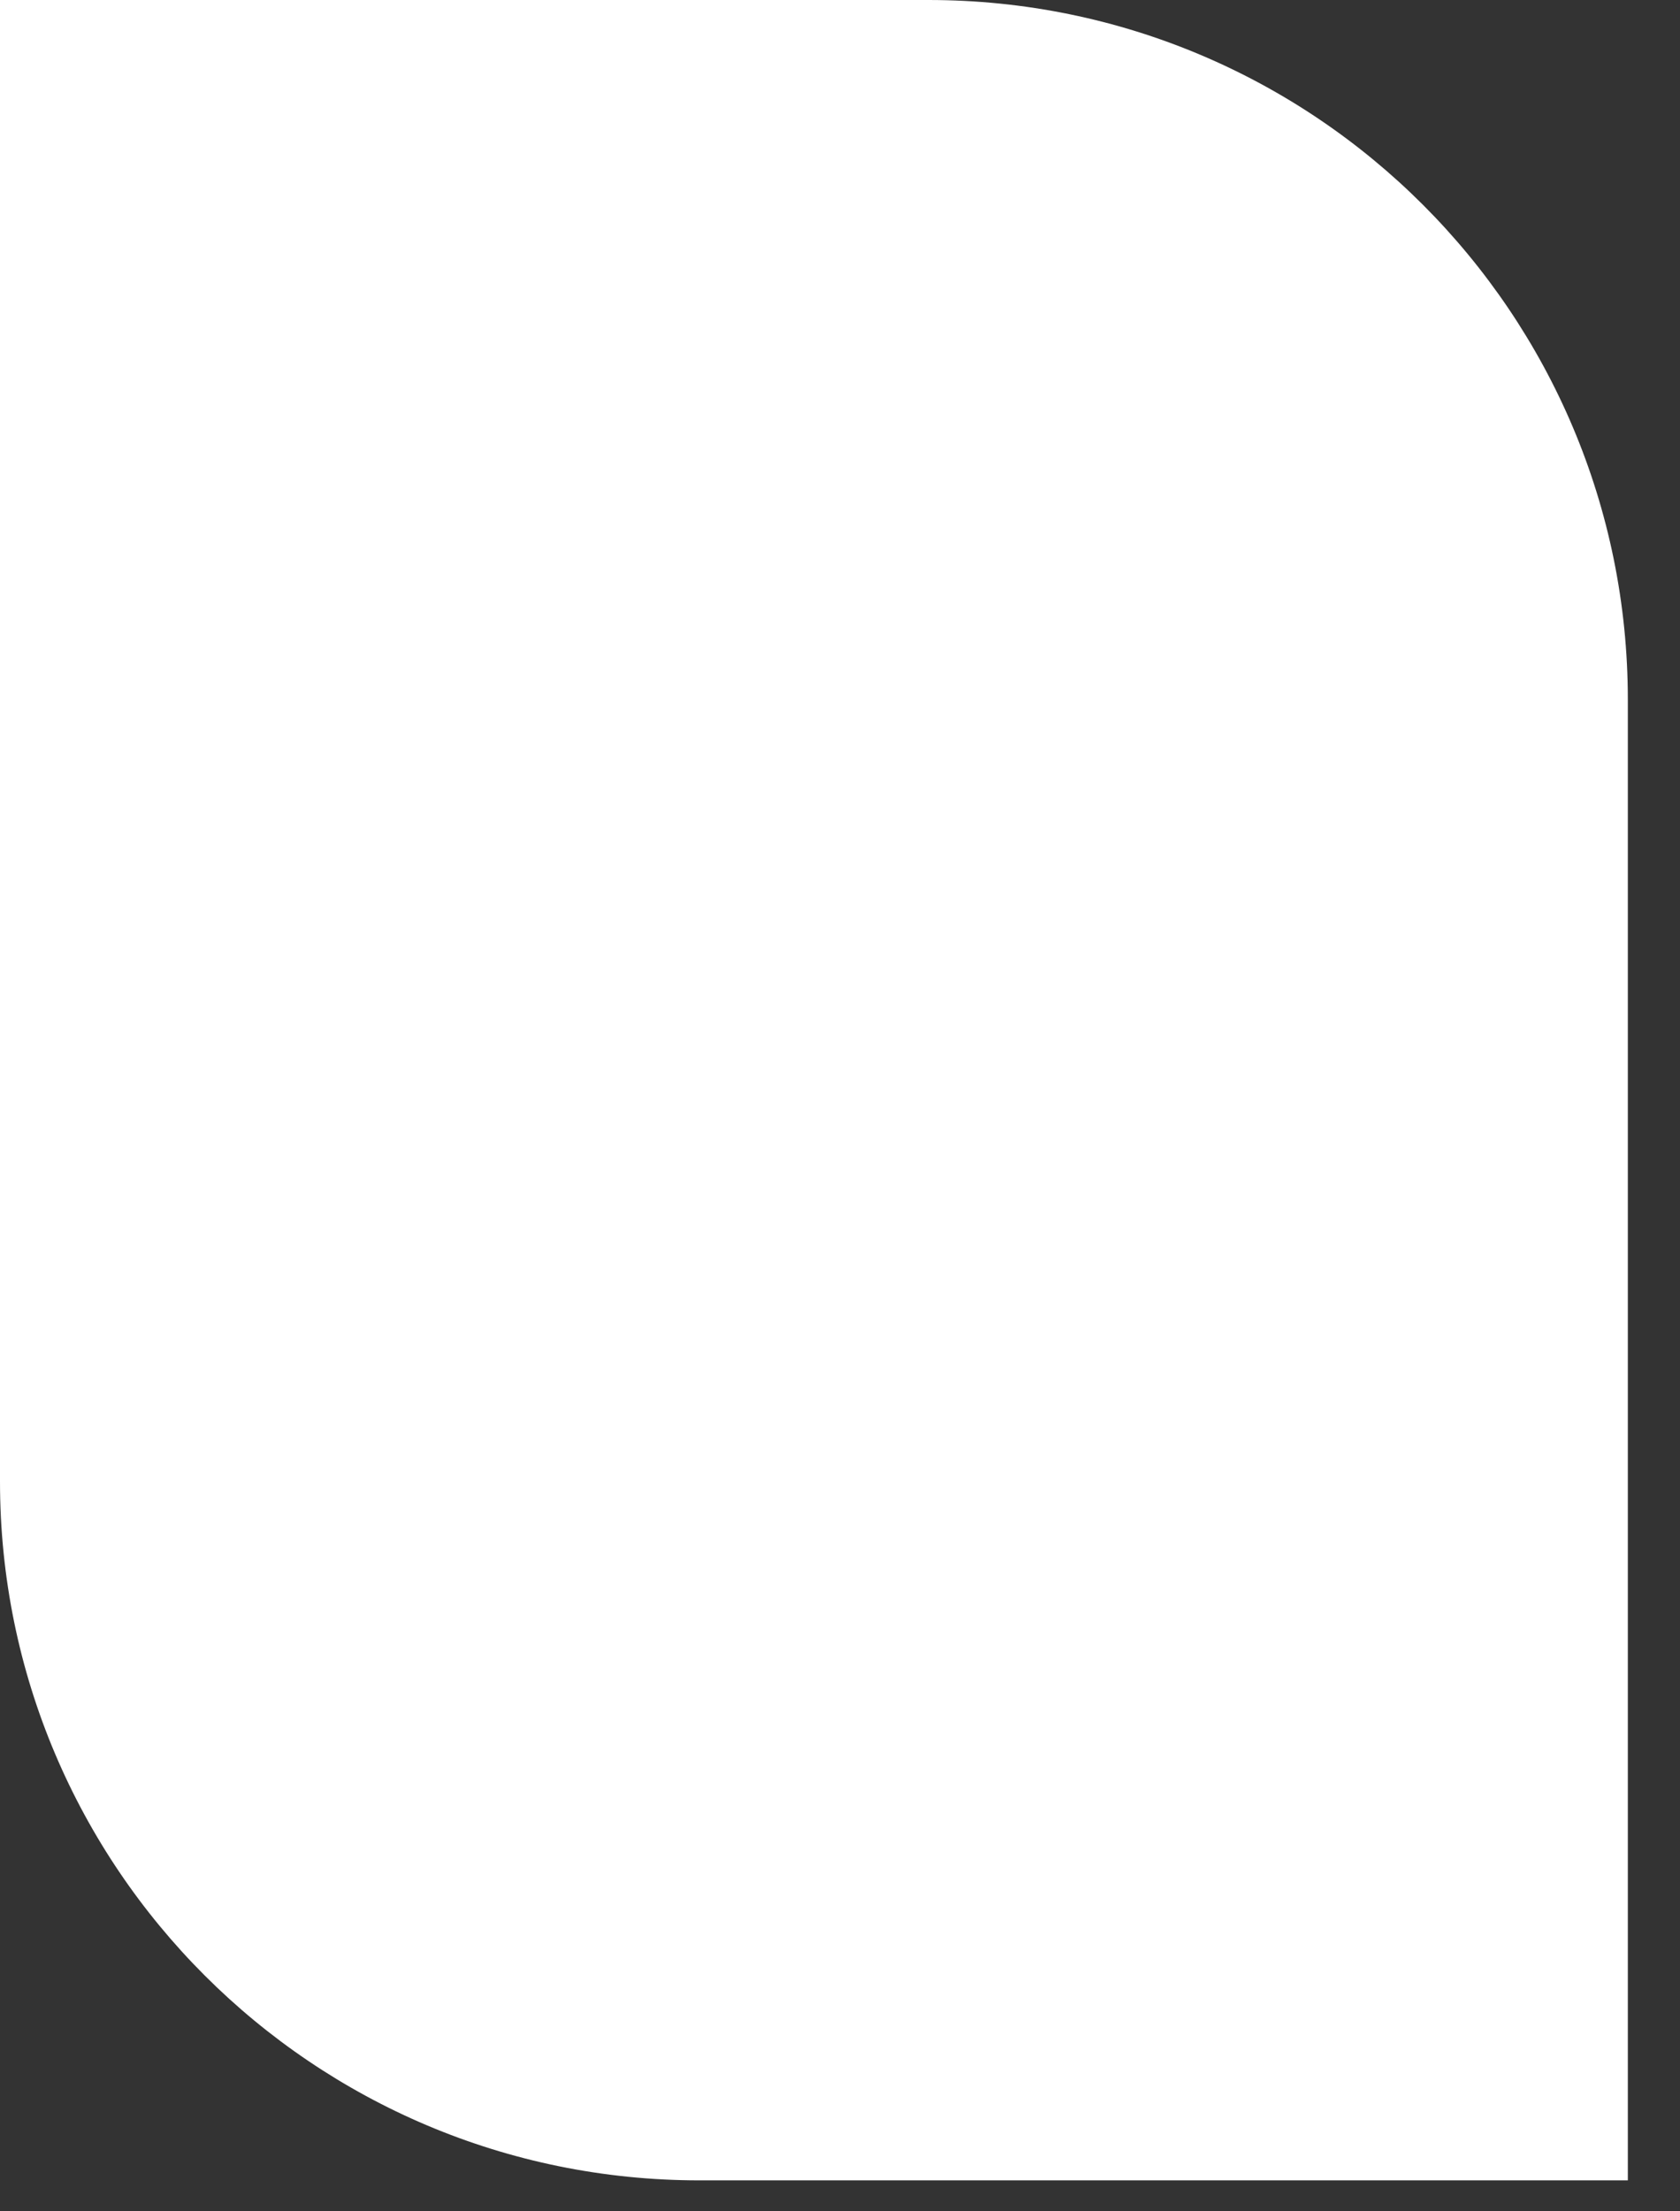 <?xml version="1.0" encoding="UTF-8" standalone="no"?>
<!DOCTYPE svg PUBLIC "-//W3C//DTD SVG 1.1//EN" "http://www.w3.org/Graphics/SVG/1.1/DTD/svg11.dtd">
<svg width="100%" height="100%" viewBox="0 0 19 25" version="1.1" xmlns="http://www.w3.org/2000/svg" xmlns:xlink="http://www.w3.org/1999/xlink" xml:space="preserve" xmlns:serif="http://www.serif.com/" style="fill-rule:evenodd;clip-rule:evenodd;stroke-linejoin:round;stroke-miterlimit:2;">
    <rect x="0" y="0" width="19" height="25" fill="#333333" stroke="none"/>
    <path d="M18.41,24.65L7.91,24.65C3.54,24.65 0,21.11 0,16.75L0,0L10.5,0C14.87,0 18.41,3.54 18.41,7.91L18.41,24.65Z" style="fill:white;fill-rule:nonzero;"/>
</svg>
